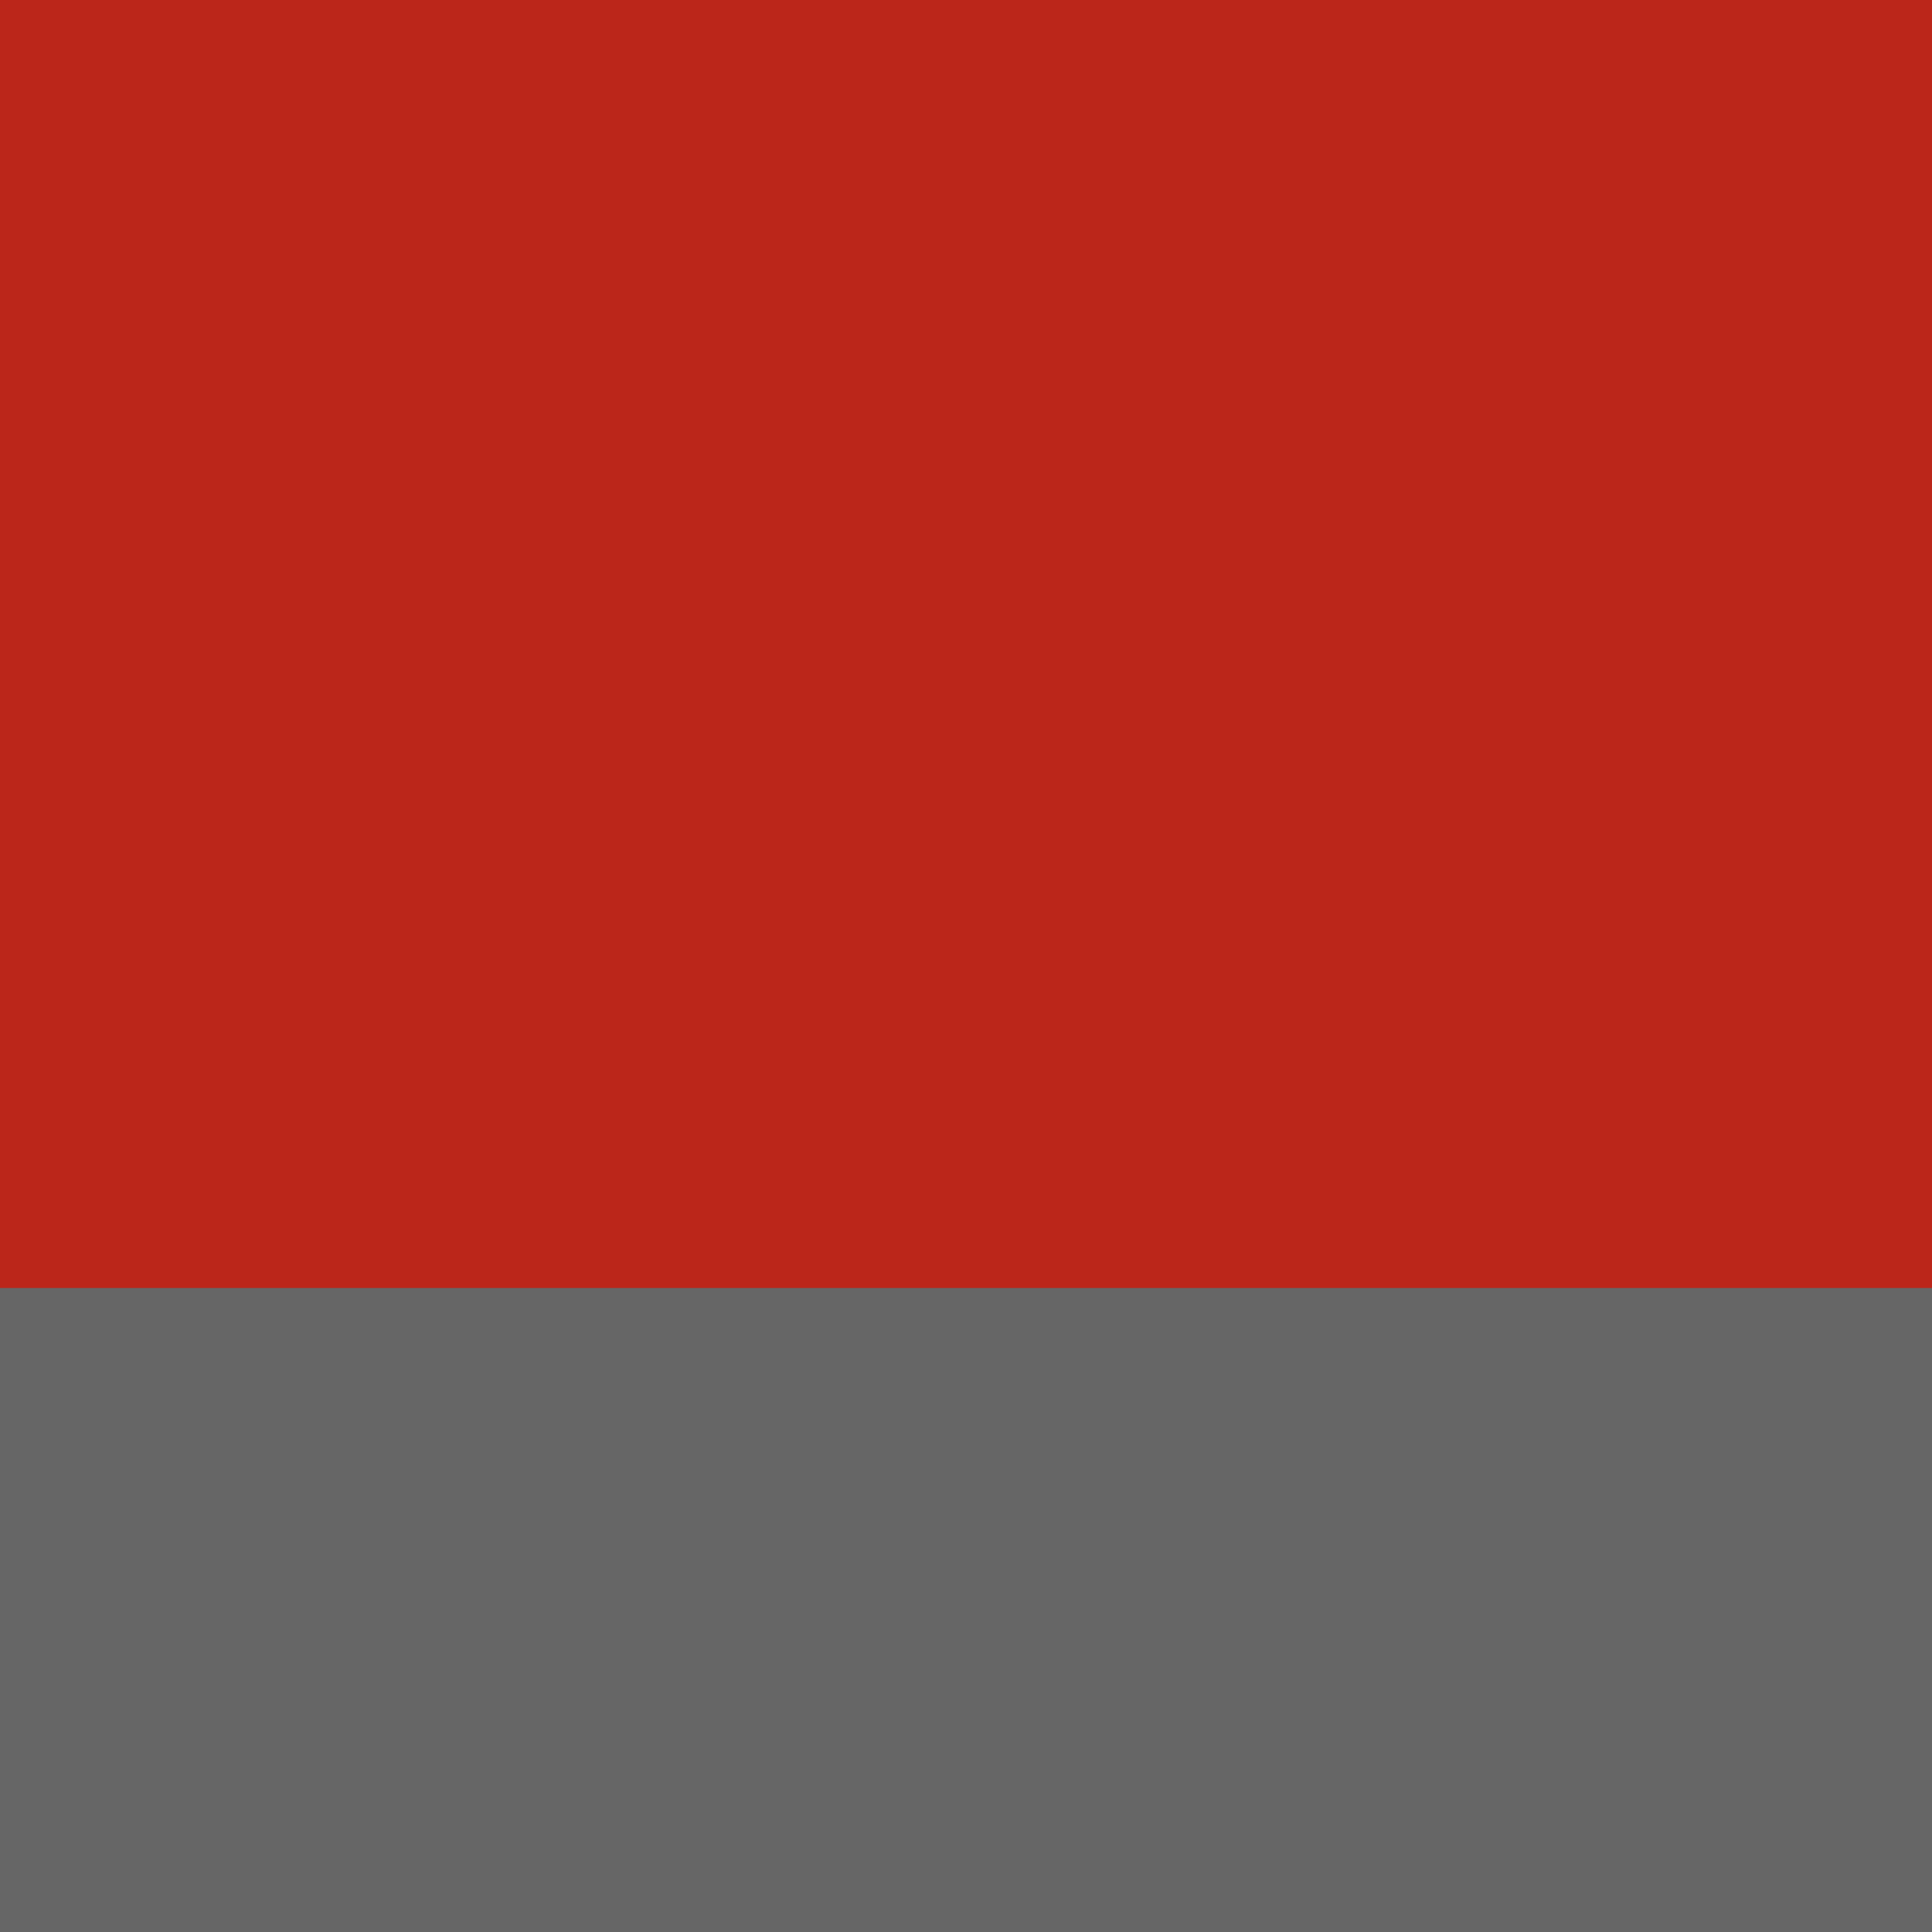 <svg xmlns="http://www.w3.org/2000/svg" viewBox="0 0 18 18">
  <g clip-path="url(#a)">
    <path fill="#BB261A" d="M0 0h18v18H0V0Z"/>
    <path fill="#666" d="M0 12h18v6H0v-6Z"/>
  </g>
  <defs>
    <clipPath id="a">
      <path fill="#fff" d="M0 0h18v18H0z"/>
    </clipPath>
  </defs>
</svg>
